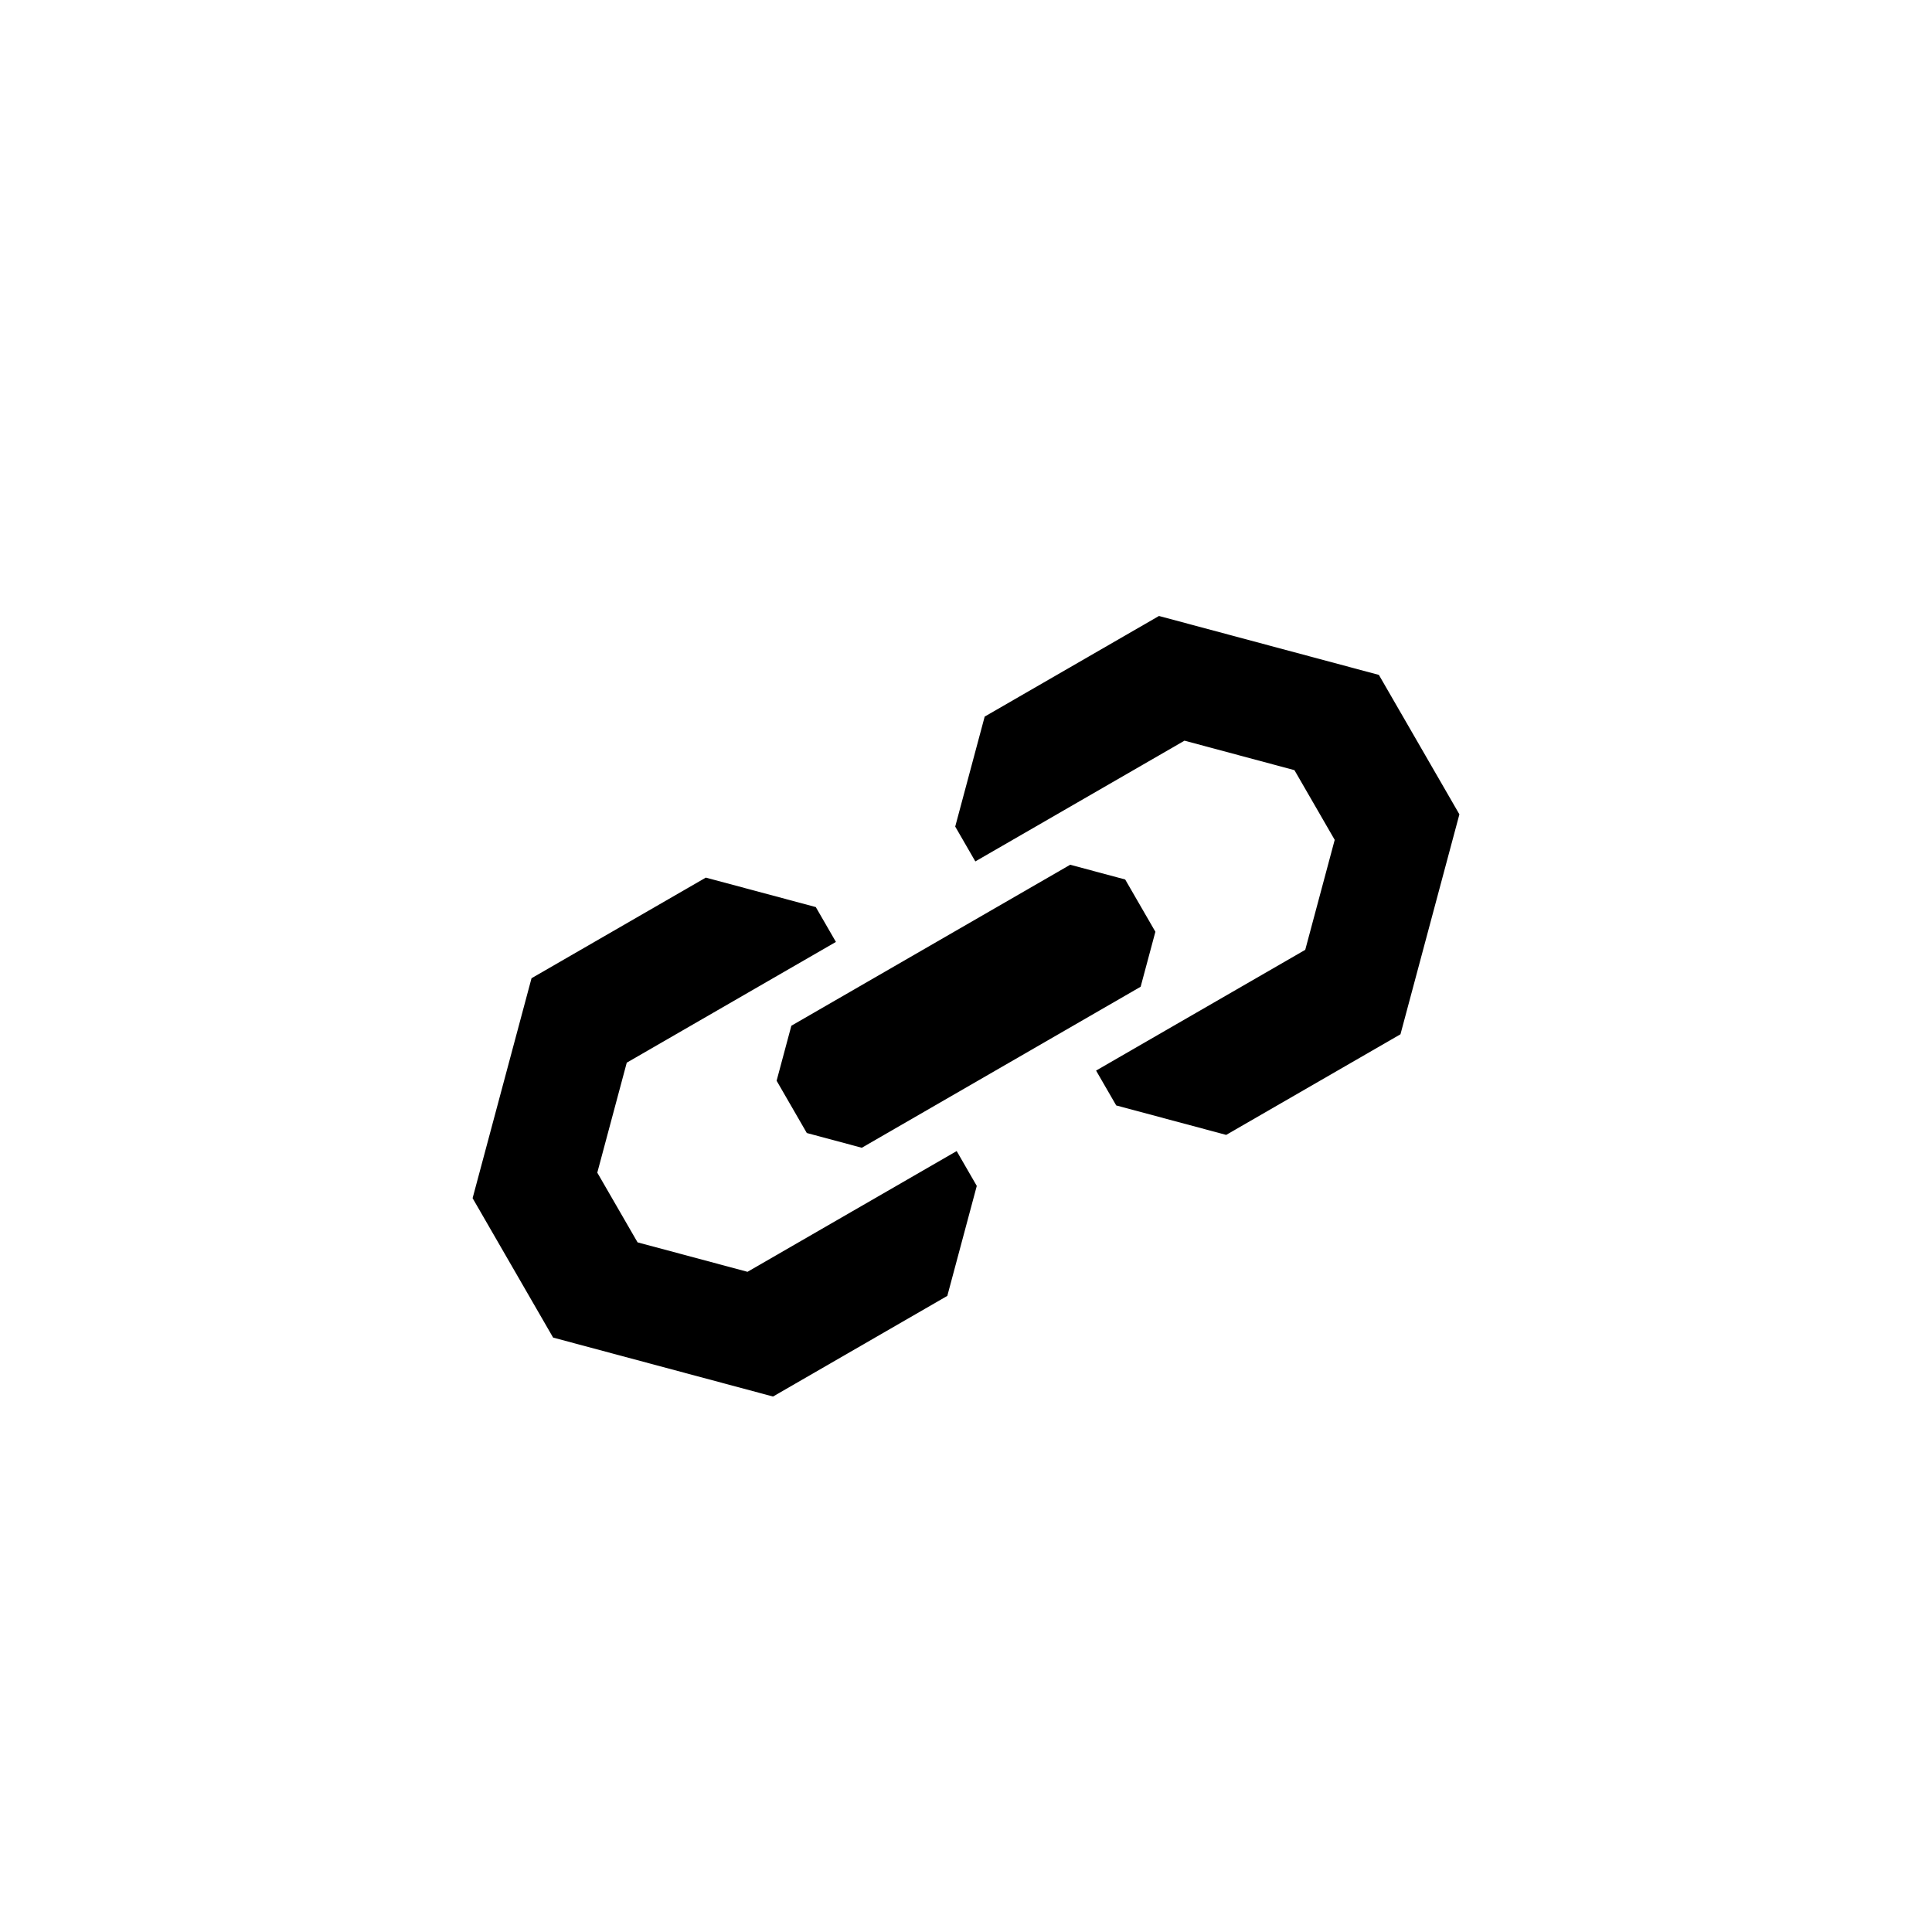 ﻿<?xml version="1.0" encoding="utf-8"?>
<!DOCTYPE svg PUBLIC "-//W3C//DTD SVG 1.1//EN" "http://www.w3.org/Graphics/SVG/1.1/DTD/svg11.dtd">
<svg xmlns="http://www.w3.org/2000/svg" xmlns:xlink="http://www.w3.org/1999/xlink" version="1.1" baseProfile="full" width="76" height="76" viewBox="0 0 76.00 76.00" enable-background="new 0 0 76.00 76.00" xml:space="preserve">
	<path fill="#000000" fill-opacity="1" stroke-width="0.2" stroke-linejoin="round" d="M 23.496,46.129L 25.08,48.871L 29.405,50.03L 33.519,47.655L 34.89,46.864L 37.633,45.28L 38.424,46.651L 37.265,50.977L 30.409,54.936L 21.758,52.617L 18.591,47.133L 20.909,38.481L 27.765,34.523L 32.091,35.682L 32.883,37.053L 30.14,38.636L 28.769,39.428L 24.655,41.803L 23.496,46.129 Z M 38.735,28.189L 45.591,24.231L 54.242,26.549L 57.409,32.034L 55.091,40.686L 48.235,44.644L 43.909,43.485L 43.117,42.114L 45.86,40.53L 47.231,39.739L 51.345,37.364L 52.504,33.038L 50.92,30.296L 46.595,29.136L 42.481,31.511L 41.11,32.303L 38.367,33.886L 37.576,32.515L 38.735,28.189 Z M 33.901,45.15L 31.738,44.57L 30.55,42.513L 31.13,40.35L 42.099,34.017L 44.262,34.597L 45.45,36.653L 44.87,38.816L 33.901,45.15 Z "/>
</svg>

